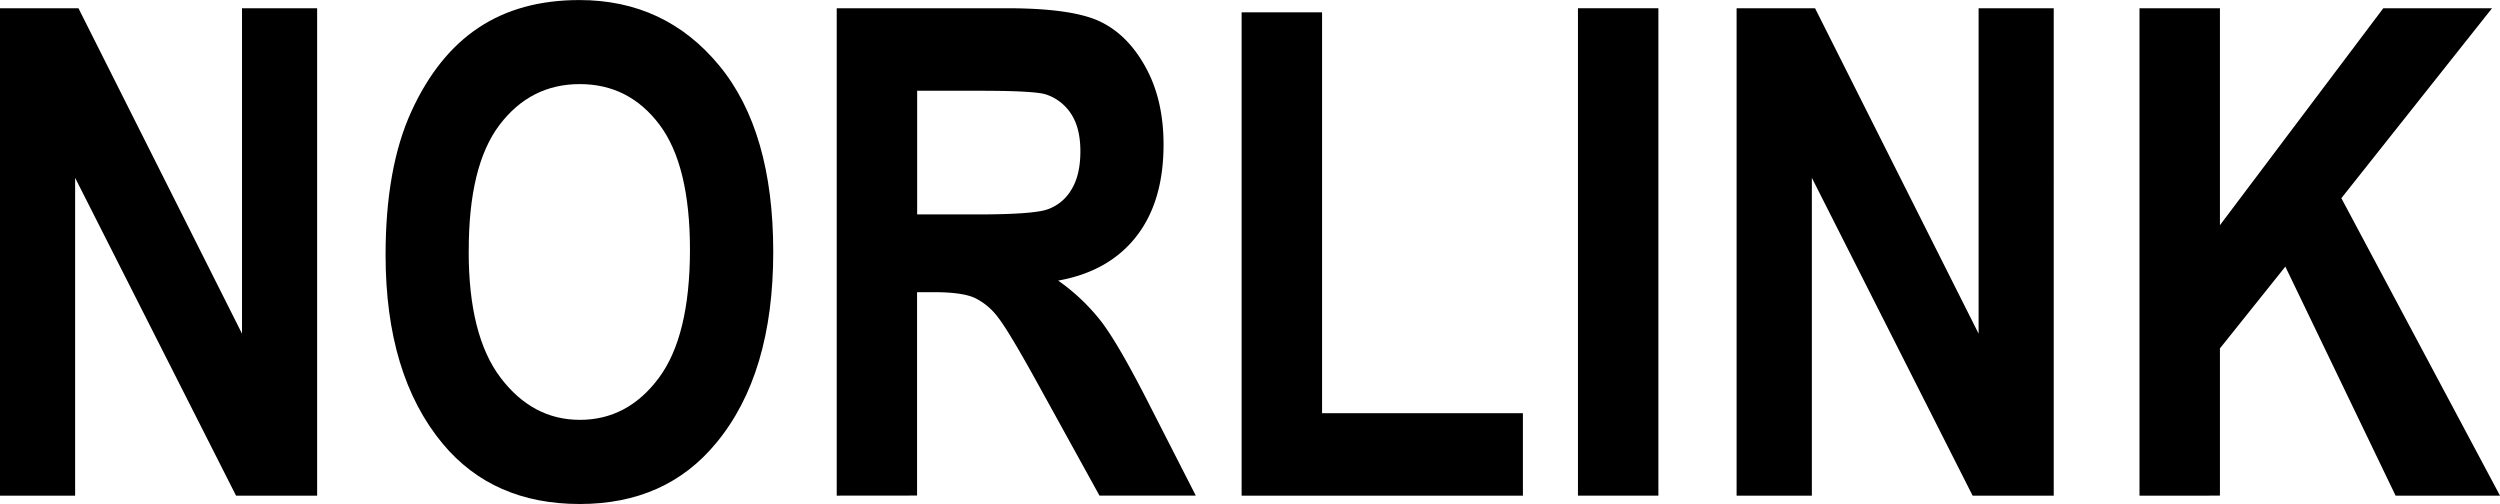 <svg xmlns="http://www.w3.org/2000/svg" viewBox="0 0 983.33 198.22"><title>Norlink</title><path d="M16.34,382.71V191H47.2l64.33,128V191h29.55V382.71h-31.9l-63.29-125v125Z" transform="translate(-16.34 -187.76)"/><path d="M168,288.05q0-34.26,10.13-56.42t26.48-33q16.34-10.85,39.62-10.85,33.74,0,55,25.76t21.25,73.35q0,48.12-22.49,75.18Q278.24,386,244.38,386q-34.12,0-53.87-23.66Q168,335.25,168,288.05Zm32.69-1.31q0,33.08,12.57,49.62t31.16,16.54q18.74,0,31-16.41t12.31-50.4q0-33.34-12-49.3t-31.37-15.95q-19.38,0-31.56,16.08T200.71,286.74Z" transform="translate(-16.34 -187.76)"/><path d="M345.45,382.71V191h66.81q25.64,0,36.62,5.16t18,17.92Q474,226.86,474,244.64q0,22.49-10.79,36.22t-30.66,17.26a79.49,79.49,0,0,1,16.87,16q6.66,8.7,18.17,31.19l19.09,37.39H448.8l-23-41.71q-12.4-22.62-16.84-28.31a25,25,0,0,0-9.42-7.84q-5-2.16-15.95-2.16h-6.54v80ZM377.09,272.1h23.54q21.57,0,27.46-1.9a17.5,17.5,0,0,0,9.54-7.65q3.66-5.74,3.66-15.3,0-9.15-3.66-14.71a18.69,18.69,0,0,0-9.94-7.65q-4.44-1.42-25.75-1.43H377.09Z" transform="translate(-16.34 -187.76)"/><path d="M504.71,382.71V192.6h31.64V350.29h79v32.42Z" transform="translate(-16.34 -187.76)"/><path d="M637,382.71V191h31.64V382.71Z" transform="translate(-16.34 -187.76)"/><path d="M699.4,382.71V191h30.86l64.33,128V191h29.55V382.71H792.23L729,257.71v125Z" transform="translate(-16.34 -187.76)"/><path d="M857.87,382.71V191h31.64v85.33L953.77,191h42.77l-59.27,74.71,62.4,117H958.6l-43.36-90.08-25.73,32.16v57.92Z" transform="translate(-16.34 -187.76)"/></svg>